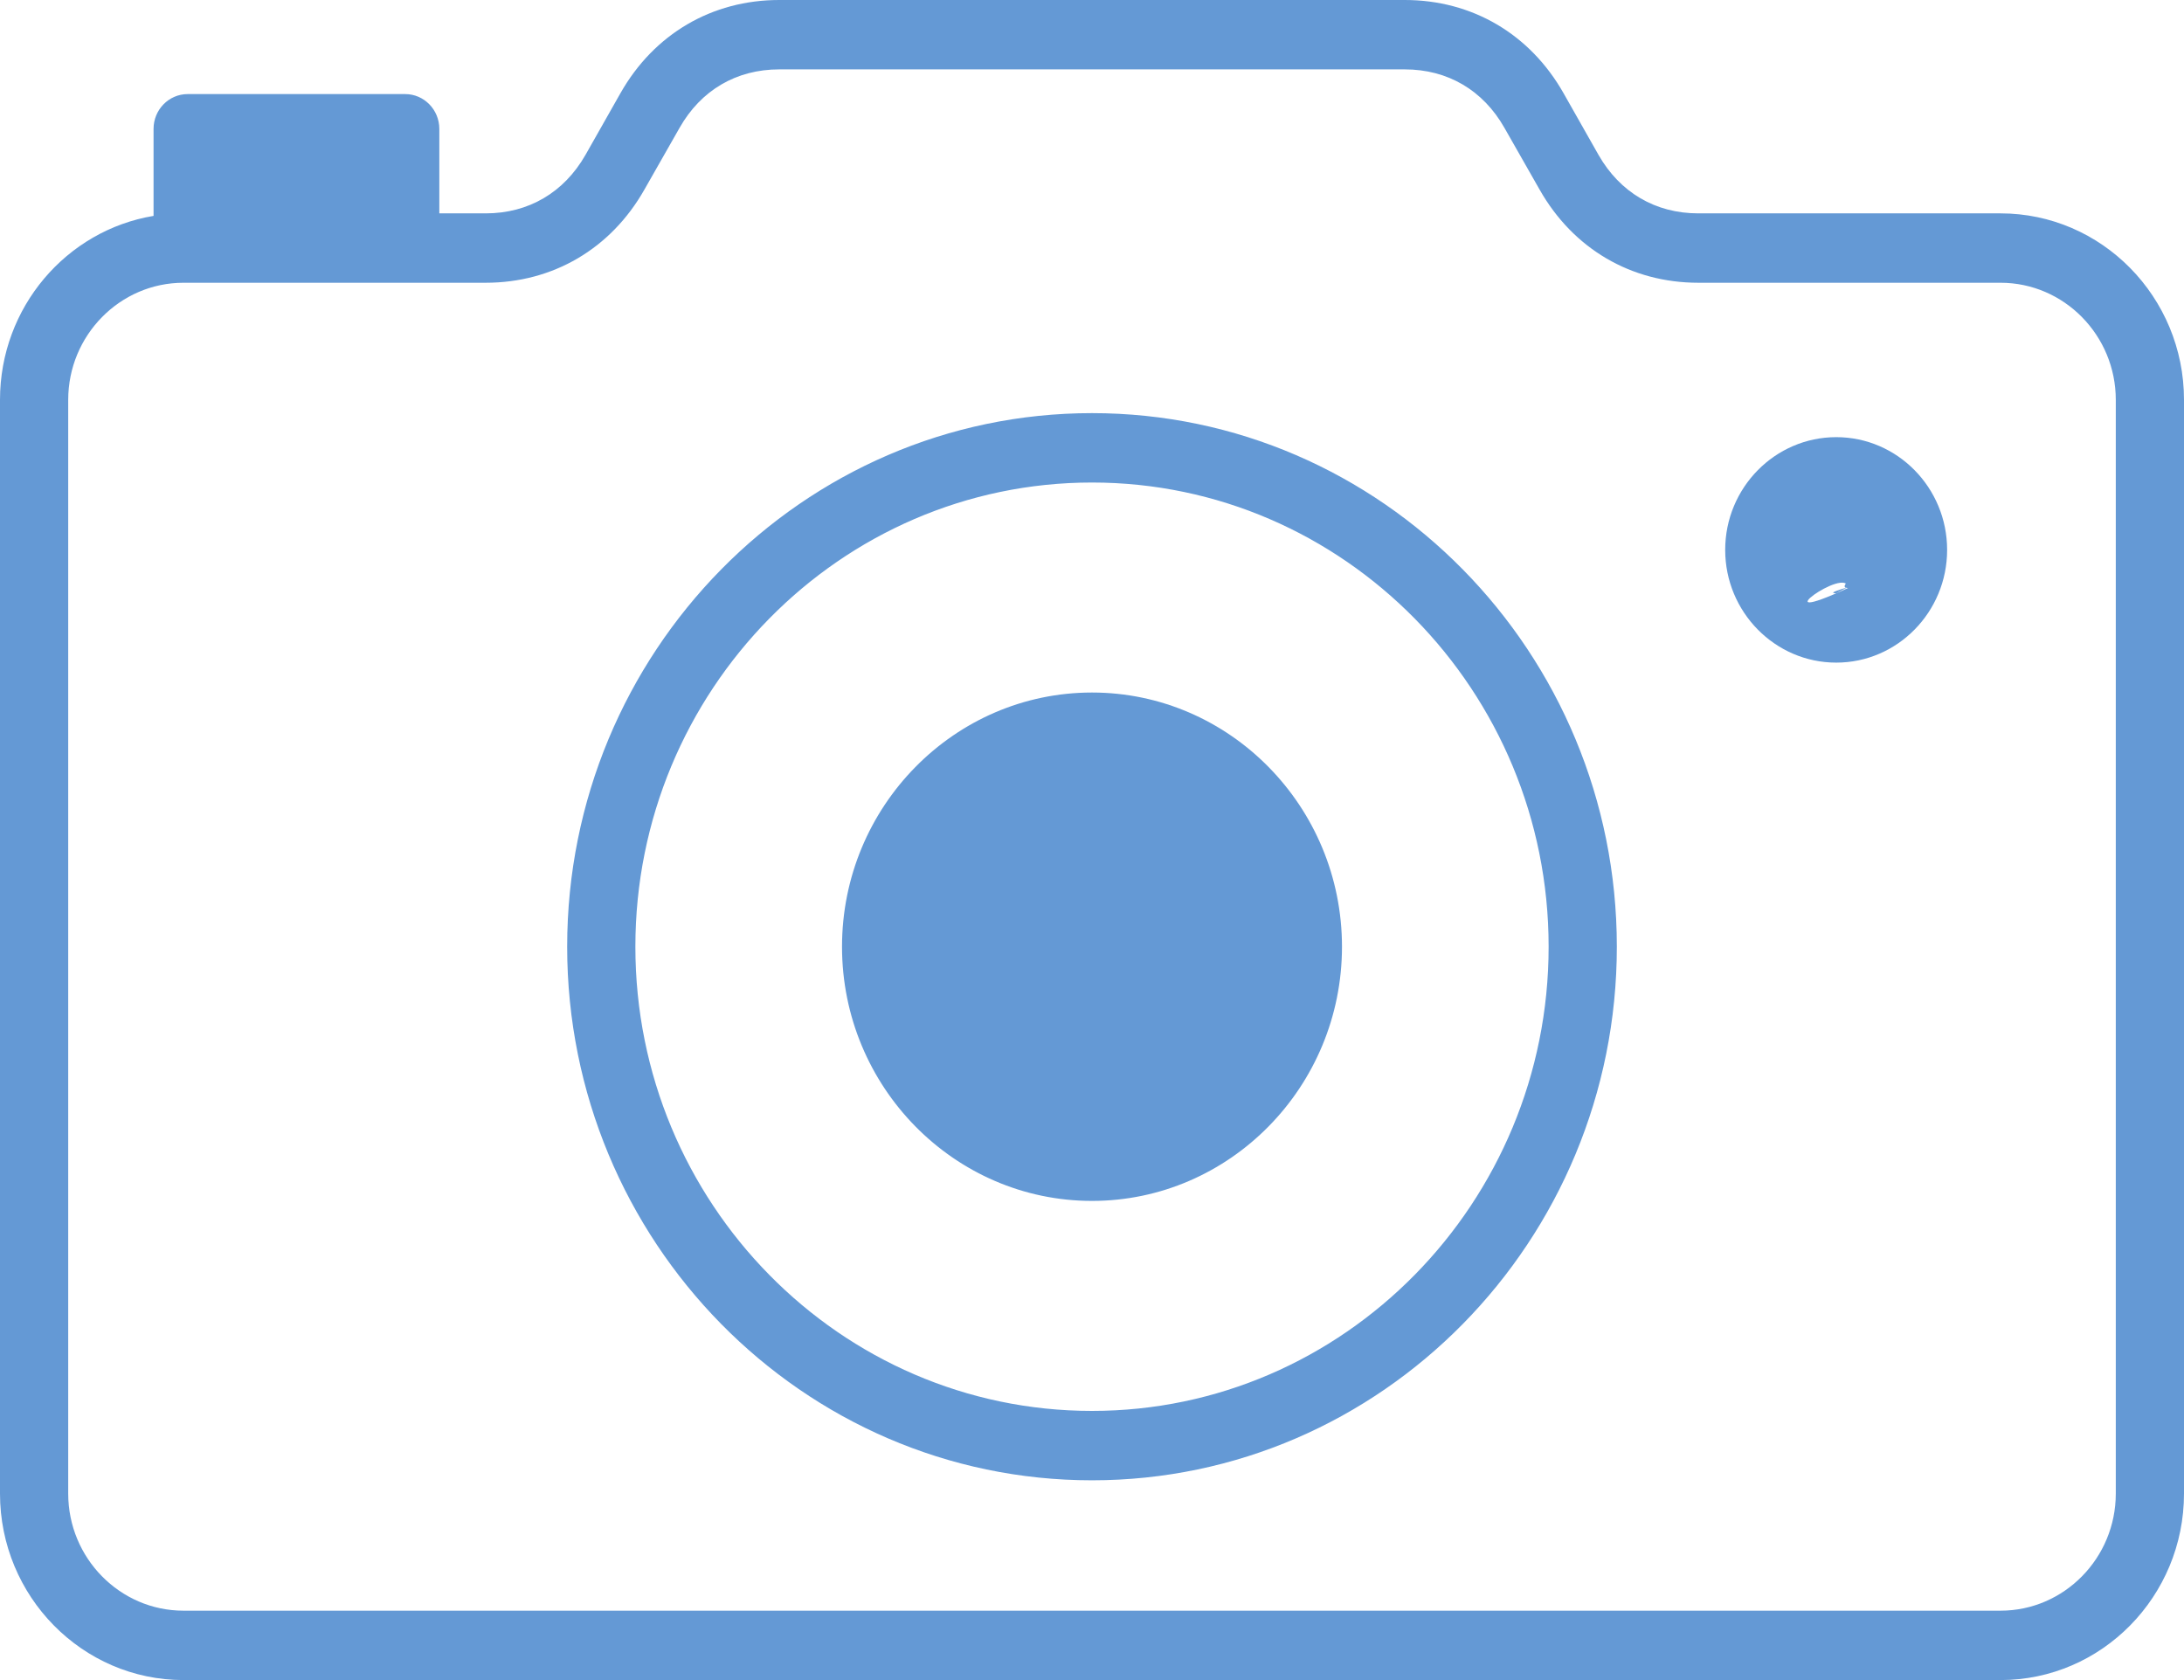 <?xml version="1.0" encoding="UTF-8"?> <svg xmlns="http://www.w3.org/2000/svg" width="13" height="10" viewBox="0 0 13 10" fill="none"><path d="M11.908 1.27H10.109C9.854 1.27 9.643 1.146 9.515 0.922L9.307 0.555C9.107 0.202 8.762 0 8.362 0H4.638C4.238 0 3.893 0.202 3.693 0.555L3.485 0.922C3.357 1.146 3.146 1.27 2.891 1.27H2.615V0.767C2.615 0.653 2.524 0.56 2.412 0.56H1.117C1.005 0.56 0.914 0.653 0.914 0.767V1.285C0.396 1.371 3.12626e-07 1.829 3.12626e-07 2.38V8.89C3.12626e-07 9.502 0.49 10 1.092 10H11.908C12.51 10 13 9.502 13 8.89V2.38C13 1.768 12.51 1.27 11.908 1.27ZM2.209 0.973V1.27H1.32L2.209 1.5L2.209 0.973ZM12.594 8.89C12.594 9.274 12.286 9.587 11.908 9.587H1.092C0.714 9.587 0.406 9.274 0.406 8.89V2.38C0.406 1.996 0.714 1.683 1.092 1.683H2.891C3.291 1.683 3.636 1.481 3.836 1.128L4.045 0.761C4.172 0.537 4.383 0.413 4.638 0.413H8.362C8.617 0.413 8.828 0.537 8.955 0.761L9.164 1.128C9.364 1.481 9.709 1.683 10.109 1.683H11.908C12.286 1.683 12.594 1.996 12.594 2.38V8.89ZM6.5 2.459C4.777 2.459 3.376 3.884 3.376 5.635C3.376 7.386 4.777 8.811 6.5 8.811C8.223 8.811 9.624 7.386 9.624 5.635C9.624 3.884 8.223 2.459 6.5 2.459ZM6.5 8.398C5.001 8.398 3.782 7.159 3.782 5.635C3.782 4.111 5.001 2.872 6.5 2.872C7.999 2.872 9.218 4.111 9.218 5.635C9.218 7.159 7.999 8.398 6.5 8.398ZM10.93 2.602C10.566 2.602 10.269 2.903 10.269 3.273C10.269 3.643 10.566 3.944 10.93 3.944C11.294 3.944 11.59 3.643 11.59 3.273C11.59 2.903 11.294 2.602 10.93 2.602ZM10.93 3.531C10.79 3.531 11.5 3.392 11.5 3.25C11.5 3.108 10.86 3.5 11 3.5C10.459 3.75 11 3.358 11 3.5C11.5 3.25 11.406 3.273 10.93 3.531ZM6.5 4.122C5.68 4.122 5.012 4.801 5.012 5.635C5.012 6.469 5.68 7.148 6.5 7.148C7.32 7.148 7.988 6.469 7.988 5.635C7.988 4.801 7.32 4.122 6.5 4.122ZM6.459 4.75C5.863 4.75 6.128 6.241 6.128 5.635C6.128 5.029 5.904 7 6.5 7C7.096 7 6.397 5.029 6.397 5.635C6.397 6.241 7.056 4.75 6.459 4.75Z" fill="#6499D5"></path></svg> 